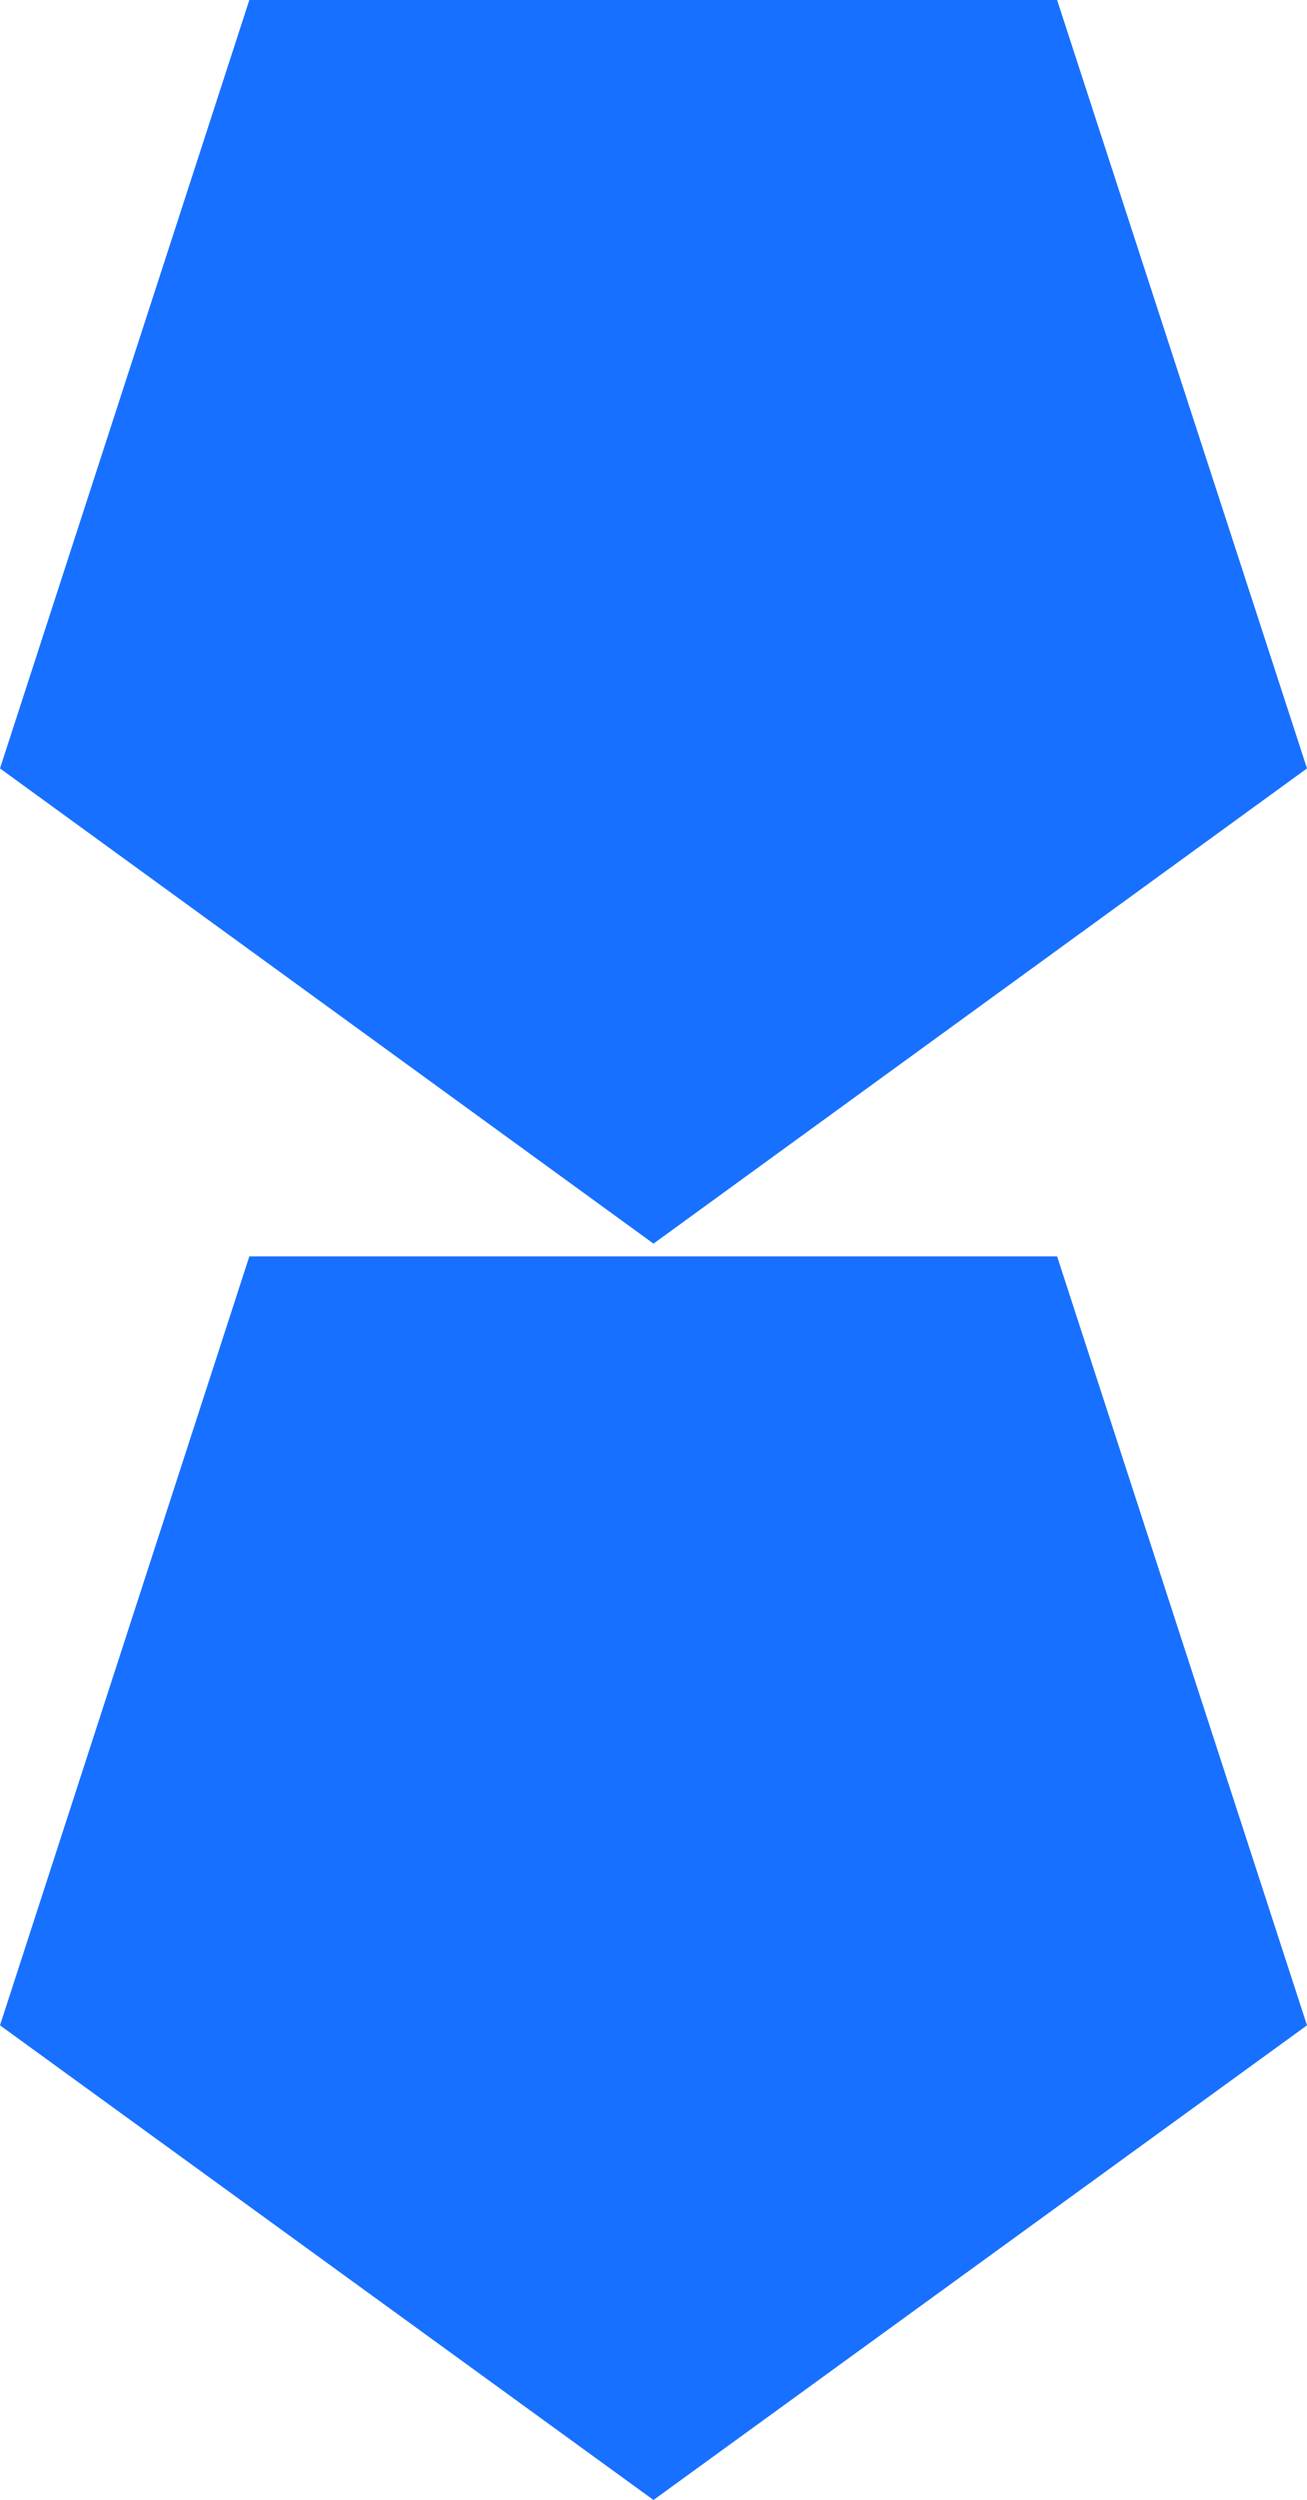 <svg xmlns="http://www.w3.org/2000/svg" width="23.64" height="45.19" viewBox="0 0 23.64 45.19"><defs><style>.cls-1{fill:#1770ff;}</style></defs><g id="Layer_2" data-name="Layer 2"><g id="Capa_1" data-name="Capa 1"><polygon class="cls-1" points="11.82 22.48 23.64 13.89 19.12 0 4.51 0 0 13.89 11.82 22.48"/><polygon class="cls-1" points="11.82 45.19 23.64 36.61 19.12 22.71 4.51 22.71 0 36.61 11.82 45.19"/></g></g></svg>